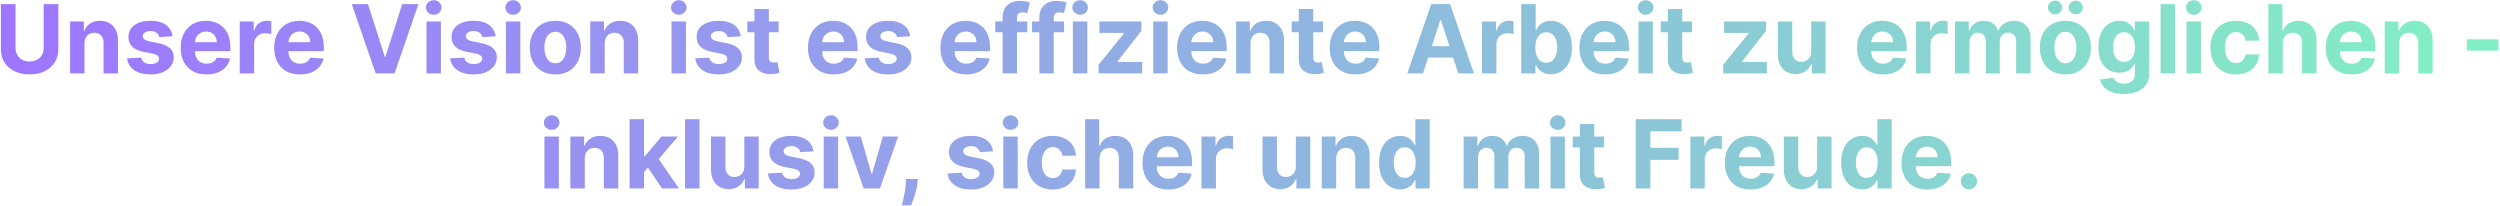 <svg width="1260" height="104" viewBox="0 0 1260 104" fill="none" xmlns="http://www.w3.org/2000/svg">
<path d="M22.011 2.091H29.391V24.761C29.391 27.307 28.783 29.534 27.567 31.443C26.363 33.352 24.675 34.841 22.505 35.909C20.334 36.966 17.806 37.494 14.92 37.494C12.022 37.494 9.488 36.966 7.317 35.909C5.147 34.841 3.46 33.352 2.255 31.443C1.05 29.534 0.448 27.307 0.448 24.761V2.091H7.829V24.131C7.829 25.46 8.119 26.642 8.698 27.676C9.289 28.71 10.119 29.523 11.187 30.114C12.255 30.704 13.499 31 14.92 31C16.352 31 17.596 30.704 18.653 30.114C19.721 29.523 20.545 28.71 21.124 27.676C21.715 26.642 22.011 25.46 22.011 24.131V2.091ZM42.589 21.864V37H35.327V10.818H42.248V15.438H42.555C43.134 13.915 44.106 12.71 45.469 11.824C46.833 10.926 48.486 10.477 50.43 10.477C52.248 10.477 53.833 10.875 55.185 11.671C56.538 12.466 57.589 13.602 58.339 15.079C59.089 16.546 59.464 18.296 59.464 20.329V37H52.202V21.625C52.214 20.023 51.805 18.773 50.975 17.875C50.146 16.966 49.004 16.511 47.549 16.511C46.572 16.511 45.708 16.722 44.958 17.142C44.219 17.562 43.64 18.176 43.219 18.983C42.81 19.778 42.6 20.739 42.589 21.864ZM86.971 18.284L80.323 18.693C80.21 18.125 79.965 17.614 79.59 17.159C79.215 16.693 78.721 16.324 78.107 16.051C77.505 15.767 76.783 15.625 75.942 15.625C74.817 15.625 73.869 15.864 73.096 16.341C72.323 16.807 71.937 17.432 71.937 18.216C71.937 18.841 72.187 19.369 72.687 19.801C73.187 20.233 74.045 20.579 75.261 20.841L79.999 21.796C82.545 22.318 84.442 23.159 85.692 24.318C86.942 25.477 87.567 27 87.567 28.886C87.567 30.602 87.062 32.108 86.05 33.403C85.05 34.699 83.675 35.71 81.925 36.438C80.187 37.153 78.181 37.511 75.908 37.511C72.442 37.511 69.681 36.79 67.624 35.347C65.579 33.892 64.38 31.915 64.028 29.415L71.17 29.04C71.386 30.097 71.908 30.903 72.738 31.46C73.567 32.006 74.63 32.278 75.925 32.278C77.198 32.278 78.221 32.034 78.994 31.546C79.778 31.046 80.175 30.403 80.187 29.619C80.175 28.96 79.897 28.421 79.352 28C78.806 27.568 77.965 27.239 76.829 27.011L72.295 26.108C69.738 25.597 67.835 24.71 66.585 23.449C65.346 22.188 64.727 20.579 64.727 18.625C64.727 16.943 65.181 15.494 66.09 14.278C67.011 13.062 68.3 12.125 69.96 11.466C71.63 10.807 73.585 10.477 75.823 10.477C79.13 10.477 81.732 11.176 83.63 12.574C85.539 13.972 86.653 15.875 86.971 18.284ZM104.072 37.511C101.379 37.511 99.06 36.966 97.117 35.875C95.185 34.773 93.697 33.216 92.651 31.204C91.606 29.182 91.083 26.79 91.083 24.028C91.083 21.335 91.606 18.972 92.651 16.938C93.697 14.903 95.168 13.318 97.066 12.182C98.975 11.046 101.214 10.477 103.782 10.477C105.509 10.477 107.117 10.756 108.606 11.312C110.106 11.858 111.413 12.682 112.526 13.784C113.651 14.886 114.526 16.273 115.151 17.943C115.776 19.602 116.089 21.546 116.089 23.773V25.767H93.981V21.267H109.254C109.254 20.222 109.026 19.296 108.572 18.489C108.117 17.682 107.487 17.051 106.68 16.597C105.884 16.131 104.958 15.898 103.901 15.898C102.799 15.898 101.822 16.153 100.969 16.665C100.129 17.165 99.469 17.841 98.992 18.693C98.515 19.534 98.271 20.472 98.259 21.506V25.784C98.259 27.079 98.498 28.199 98.975 29.142C99.464 30.085 100.151 30.812 101.038 31.324C101.924 31.835 102.975 32.091 104.191 32.091C104.998 32.091 105.737 31.977 106.407 31.75C107.077 31.523 107.651 31.182 108.129 30.727C108.606 30.273 108.969 29.716 109.219 29.057L115.935 29.5C115.594 31.114 114.896 32.523 113.839 33.727C112.793 34.92 111.441 35.852 109.782 36.523C108.134 37.182 106.231 37.511 104.072 37.511ZM120.827 37V10.818H127.867V15.386H128.14C128.617 13.761 129.418 12.534 130.543 11.704C131.668 10.864 132.964 10.443 134.43 10.443C134.793 10.443 135.185 10.466 135.606 10.511C136.026 10.557 136.396 10.619 136.714 10.699V17.142C136.373 17.04 135.901 16.949 135.299 16.869C134.697 16.79 134.146 16.75 133.646 16.75C132.577 16.75 131.623 16.983 130.782 17.449C129.952 17.903 129.293 18.54 128.805 19.358C128.327 20.176 128.089 21.119 128.089 22.188V37H120.827ZM151.181 37.511C148.488 37.511 146.17 36.966 144.227 35.875C142.295 34.773 140.806 33.216 139.761 31.204C138.715 29.182 138.192 26.79 138.192 24.028C138.192 21.335 138.715 18.972 139.761 16.938C140.806 14.903 142.278 13.318 144.175 12.182C146.085 11.046 148.323 10.477 150.891 10.477C152.619 10.477 154.227 10.756 155.715 11.312C157.215 11.858 158.522 12.682 159.636 13.784C160.761 14.886 161.636 16.273 162.261 17.943C162.886 19.602 163.198 21.546 163.198 23.773V25.767H141.09V21.267H156.363C156.363 20.222 156.136 19.296 155.681 18.489C155.227 17.682 154.596 17.051 153.789 16.597C152.994 16.131 152.067 15.898 151.011 15.898C149.908 15.898 148.931 16.153 148.079 16.665C147.238 17.165 146.579 17.841 146.102 18.693C145.624 19.534 145.38 20.472 145.369 21.506V25.784C145.369 27.079 145.607 28.199 146.085 29.142C146.573 30.085 147.261 30.812 148.147 31.324C149.033 31.835 150.085 32.091 151.3 32.091C152.107 32.091 152.846 31.977 153.516 31.75C154.187 31.523 154.761 31.182 155.238 30.727C155.715 30.273 156.079 29.716 156.329 29.057L163.045 29.5C162.704 31.114 162.005 32.523 160.948 33.727C159.903 34.92 158.55 35.852 156.891 36.523C155.244 37.182 153.34 37.511 151.181 37.511ZM185.489 2.091L193.927 28.614H194.251L202.705 2.091H210.887L198.853 37H189.342L177.29 2.091H185.489ZM214.952 37V10.818H222.214V37H214.952ZM218.6 7.443C217.521 7.443 216.594 7.085 215.822 6.369C215.06 5.642 214.68 4.773 214.68 3.761C214.68 2.761 215.06 1.903 215.822 1.188C216.594 0.46 217.521 0.097 218.6 0.097C219.68 0.097 220.6 0.46 221.362 1.188C222.134 1.903 222.521 2.761 222.521 3.761C222.521 4.773 222.134 5.642 221.362 6.369C220.6 7.085 219.68 7.443 218.6 7.443ZM249.815 18.284L243.167 18.693C243.053 18.125 242.809 17.614 242.434 17.159C242.059 16.693 241.565 16.324 240.951 16.051C240.349 15.767 239.627 15.625 238.786 15.625C237.661 15.625 236.712 15.864 235.94 16.341C235.167 16.807 234.781 17.432 234.781 18.216C234.781 18.841 235.031 19.369 235.531 19.801C236.031 20.233 236.888 20.579 238.104 20.841L242.843 21.796C245.388 22.318 247.286 23.159 248.536 24.318C249.786 25.477 250.411 27 250.411 28.886C250.411 30.602 249.906 32.108 248.894 33.403C247.894 34.699 246.519 35.71 244.769 36.438C243.031 37.153 241.025 37.511 238.752 37.511C235.286 37.511 232.525 36.79 230.468 35.347C228.423 33.892 227.224 31.915 226.871 29.415L234.013 29.04C234.229 30.097 234.752 30.903 235.582 31.46C236.411 32.006 237.474 32.278 238.769 32.278C240.042 32.278 241.065 32.034 241.837 31.546C242.621 31.046 243.019 30.403 243.031 29.619C243.019 28.96 242.741 28.421 242.195 28C241.65 27.568 240.809 27.239 239.673 27.011L235.138 26.108C232.582 25.597 230.678 24.71 229.428 23.449C228.19 22.188 227.57 20.579 227.57 18.625C227.57 16.943 228.025 15.494 228.934 14.278C229.854 13.062 231.144 12.125 232.803 11.466C234.474 10.807 236.428 10.477 238.667 10.477C241.974 10.477 244.576 11.176 246.474 12.574C248.383 13.972 249.496 15.875 249.815 18.284ZM254.984 37V10.818H262.245V37H254.984ZM258.631 7.443C257.552 7.443 256.626 7.085 255.853 6.369C255.092 5.642 254.711 4.773 254.711 3.761C254.711 2.761 255.092 1.903 255.853 1.188C256.626 0.46 257.552 0.097 258.631 0.097C259.711 0.097 260.631 0.46 261.393 1.188C262.165 1.903 262.552 2.761 262.552 3.761C262.552 4.773 262.165 5.642 261.393 6.369C260.631 7.085 259.711 7.443 258.631 7.443ZM279.891 37.511C277.244 37.511 274.954 36.949 273.022 35.824C271.102 34.688 269.619 33.108 268.573 31.085C267.528 29.051 267.005 26.693 267.005 24.011C267.005 21.307 267.528 18.943 268.573 16.921C269.619 14.886 271.102 13.307 273.022 12.182C274.954 11.046 277.244 10.477 279.891 10.477C282.539 10.477 284.823 11.046 286.744 12.182C288.675 13.307 290.164 14.886 291.21 16.921C292.255 18.943 292.778 21.307 292.778 24.011C292.778 26.693 292.255 29.051 291.21 31.085C290.164 33.108 288.675 34.688 286.744 35.824C284.823 36.949 282.539 37.511 279.891 37.511ZM279.925 31.886C281.13 31.886 282.136 31.546 282.942 30.864C283.749 30.171 284.357 29.227 284.766 28.034C285.187 26.841 285.397 25.483 285.397 23.96C285.397 22.438 285.187 21.079 284.766 19.886C284.357 18.693 283.749 17.75 282.942 17.057C282.136 16.364 281.13 16.017 279.925 16.017C278.71 16.017 277.687 16.364 276.857 17.057C276.039 17.75 275.42 18.693 274.999 19.886C274.59 21.079 274.386 22.438 274.386 23.96C274.386 25.483 274.59 26.841 274.999 28.034C275.42 29.227 276.039 30.171 276.857 30.864C277.687 31.546 278.71 31.886 279.925 31.886ZM304.761 21.864V37H297.499V10.818H304.42V15.438H304.727C305.306 13.915 306.278 12.71 307.641 11.824C309.005 10.926 310.658 10.477 312.602 10.477C314.42 10.477 316.005 10.875 317.357 11.671C318.71 12.466 319.761 13.602 320.511 15.079C321.261 16.546 321.636 18.296 321.636 20.329V37H314.374V21.625C314.386 20.023 313.977 18.773 313.147 17.875C312.317 16.966 311.175 16.511 309.721 16.511C308.744 16.511 307.88 16.722 307.13 17.142C306.391 17.562 305.812 18.176 305.391 18.983C304.982 19.778 304.772 20.739 304.761 21.864ZM338.468 37V10.818H345.729V37H338.468ZM342.116 7.443C341.036 7.443 340.11 7.085 339.337 6.369C338.576 5.642 338.195 4.773 338.195 3.761C338.195 2.761 338.576 1.903 339.337 1.188C340.11 0.46 341.036 0.097 342.116 0.097C343.195 0.097 344.116 0.46 344.877 1.188C345.65 1.903 346.036 2.761 346.036 3.761C346.036 4.773 345.65 5.642 344.877 6.369C344.116 7.085 343.195 7.443 342.116 7.443ZM373.33 18.284L366.683 18.693C366.569 18.125 366.325 17.614 365.95 17.159C365.575 16.693 365.08 16.324 364.467 16.051C363.864 15.767 363.143 15.625 362.302 15.625C361.177 15.625 360.228 15.864 359.455 16.341C358.683 16.807 358.296 17.432 358.296 18.216C358.296 18.841 358.546 19.369 359.046 19.801C359.546 20.233 360.404 20.579 361.62 20.841L366.359 21.796C368.904 22.318 370.802 23.159 372.052 24.318C373.302 25.477 373.927 27 373.927 28.886C373.927 30.602 373.421 32.108 372.41 33.403C371.41 34.699 370.035 35.71 368.285 36.438C366.546 37.153 364.54 37.511 362.268 37.511C358.802 37.511 356.04 36.79 353.984 35.347C351.938 33.892 350.739 31.915 350.387 29.415L357.529 29.04C357.745 30.097 358.268 30.903 359.097 31.46C359.927 32.006 360.989 32.278 362.285 32.278C363.558 32.278 364.58 32.034 365.353 31.546C366.137 31.046 366.535 30.403 366.546 29.619C366.535 28.96 366.256 28.421 365.711 28C365.165 27.568 364.325 27.239 363.188 27.011L358.654 26.108C356.097 25.597 354.194 24.71 352.944 23.449C351.705 22.188 351.086 20.579 351.086 18.625C351.086 16.943 351.54 15.494 352.45 14.278C353.37 13.062 354.66 12.125 356.319 11.466C357.989 10.807 359.944 10.477 362.183 10.477C365.489 10.477 368.092 11.176 369.989 12.574C371.898 13.972 373.012 15.875 373.33 18.284ZM392.425 10.818V16.273H376.658V10.818H392.425ZM380.238 4.545H387.499V28.954C387.499 29.625 387.602 30.148 387.806 30.523C388.011 30.886 388.295 31.142 388.658 31.29C389.033 31.438 389.465 31.511 389.954 31.511C390.295 31.511 390.636 31.483 390.977 31.426C391.317 31.358 391.579 31.307 391.761 31.273L392.903 36.676C392.539 36.79 392.028 36.92 391.369 37.068C390.71 37.227 389.908 37.324 388.965 37.358C387.215 37.426 385.681 37.193 384.363 36.659C383.056 36.125 382.039 35.295 381.312 34.17C380.585 33.045 380.227 31.625 380.238 29.909V4.545ZM420.197 37.511C417.504 37.511 415.185 36.966 413.242 35.875C411.31 34.773 409.822 33.216 408.776 31.204C407.731 29.182 407.208 26.79 407.208 24.028C407.208 21.335 407.731 18.972 408.776 16.938C409.822 14.903 411.293 13.318 413.191 12.182C415.1 11.046 417.339 10.477 419.907 10.477C421.634 10.477 423.242 10.756 424.731 11.312C426.231 11.858 427.538 12.682 428.651 13.784C429.776 14.886 430.651 16.273 431.276 17.943C431.901 19.602 432.214 21.546 432.214 23.773V25.767H410.106V21.267H425.379C425.379 20.222 425.151 19.296 424.697 18.489C424.242 17.682 423.612 17.051 422.805 16.597C422.009 16.131 421.083 15.898 420.026 15.898C418.924 15.898 417.947 16.153 417.094 16.665C416.254 17.165 415.594 17.841 415.117 18.693C414.64 19.534 414.396 20.472 414.384 21.506V25.784C414.384 27.079 414.623 28.199 415.1 29.142C415.589 30.085 416.276 30.812 417.163 31.324C418.049 31.835 419.1 32.091 420.316 32.091C421.123 32.091 421.862 31.977 422.532 31.75C423.202 31.523 423.776 31.182 424.254 30.727C424.731 30.273 425.094 29.716 425.344 29.057L432.06 29.5C431.719 31.114 431.021 32.523 429.964 33.727C428.918 34.92 427.566 35.852 425.907 36.523C424.259 37.182 422.356 37.511 420.197 37.511ZM458.737 18.284L452.089 18.693C451.975 18.125 451.731 17.614 451.356 17.159C450.981 16.693 450.487 16.324 449.873 16.051C449.271 15.767 448.549 15.625 447.708 15.625C446.583 15.625 445.634 15.864 444.862 16.341C444.089 16.807 443.702 17.432 443.702 18.216C443.702 18.841 443.952 19.369 444.452 19.801C444.952 20.233 445.81 20.579 447.026 20.841L451.765 21.796C454.31 22.318 456.208 23.159 457.458 24.318C458.708 25.477 459.333 27 459.333 28.886C459.333 30.602 458.827 32.108 457.816 33.403C456.816 34.699 455.441 35.71 453.691 36.438C451.952 37.153 449.947 37.511 447.674 37.511C444.208 37.511 441.447 36.79 439.39 35.347C437.344 33.892 436.146 31.915 435.793 29.415L442.935 29.04C443.151 30.097 443.674 30.903 444.504 31.46C445.333 32.006 446.396 32.278 447.691 32.278C448.964 32.278 449.987 32.034 450.759 31.546C451.543 31.046 451.941 30.403 451.952 29.619C451.941 28.96 451.663 28.421 451.117 28C450.572 27.568 449.731 27.239 448.594 27.011L444.06 26.108C441.504 25.597 439.6 24.71 438.35 23.449C437.112 22.188 436.492 20.579 436.492 18.625C436.492 16.943 436.947 15.494 437.856 14.278C438.776 13.062 440.066 12.125 441.725 11.466C443.396 10.807 445.35 10.477 447.589 10.477C450.896 10.477 453.498 11.176 455.396 12.574C457.305 13.972 458.418 15.875 458.737 18.284ZM486.947 37.511C484.254 37.511 481.935 36.966 479.992 35.875C478.06 34.773 476.572 33.216 475.526 31.204C474.481 29.182 473.958 26.79 473.958 24.028C473.958 21.335 474.481 18.972 475.526 16.938C476.572 14.903 478.043 13.318 479.941 12.182C481.85 11.046 484.089 10.477 486.657 10.477C488.384 10.477 489.992 10.756 491.481 11.312C492.981 11.858 494.288 12.682 495.401 13.784C496.526 14.886 497.401 16.273 498.026 17.943C498.651 19.602 498.964 21.546 498.964 23.773V25.767H476.856V21.267H492.129C492.129 20.222 491.901 19.296 491.447 18.489C490.992 17.682 490.362 17.051 489.555 16.597C488.759 16.131 487.833 15.898 486.776 15.898C485.674 15.898 484.697 16.153 483.844 16.665C483.004 17.165 482.344 17.841 481.867 18.693C481.39 19.534 481.146 20.472 481.134 21.506V25.784C481.134 27.079 481.373 28.199 481.85 29.142C482.339 30.085 483.026 30.812 483.913 31.324C484.799 31.835 485.85 32.091 487.066 32.091C487.873 32.091 488.612 31.977 489.282 31.75C489.952 31.523 490.526 31.182 491.004 30.727C491.481 30.273 491.844 29.716 492.094 29.057L498.81 29.5C498.469 31.114 497.771 32.523 496.714 33.727C495.668 34.92 494.316 35.852 492.657 36.523C491.009 37.182 489.106 37.511 486.947 37.511ZM517.782 10.818V16.273H501.623V10.818H517.782ZM505.322 37V8.926C505.322 7.028 505.691 5.455 506.43 4.205C507.18 2.955 508.202 2.017 509.498 1.392C510.793 0.767 512.265 0.455 513.913 0.455C515.026 0.455 516.043 0.54 516.964 0.71C517.896 0.881 518.589 1.034 519.043 1.17L517.748 6.625C517.464 6.534 517.112 6.449 516.691 6.369C516.282 6.29 515.862 6.25 515.43 6.25C514.362 6.25 513.617 6.5 513.197 7C512.776 7.489 512.566 8.176 512.566 9.062V37H505.322ZM536.298 10.818V16.273H520.138V10.818H536.298ZM523.837 37V8.926C523.837 7.028 524.207 5.455 524.945 4.205C525.695 2.955 526.718 2.017 528.013 1.392C529.309 0.767 530.781 0.455 532.428 0.455C533.542 0.455 534.559 0.54 535.479 0.71C536.411 0.881 537.104 1.034 537.559 1.17L536.263 6.625C535.979 6.534 535.627 6.449 535.207 6.369C534.798 6.29 534.377 6.25 533.945 6.25C532.877 6.25 532.133 6.5 531.712 7C531.292 7.489 531.082 8.176 531.082 9.062V37H523.837ZM540.734 37V10.818H547.995V37H540.734ZM544.381 7.443C543.302 7.443 542.376 7.085 541.603 6.369C540.842 5.642 540.461 4.773 540.461 3.761C540.461 2.761 540.842 1.903 541.603 1.188C542.376 0.46 543.302 0.097 544.381 0.097C545.461 0.097 546.381 0.46 547.143 1.188C547.915 1.903 548.302 2.761 548.302 3.761C548.302 4.773 547.915 5.642 547.143 6.369C546.381 7.085 545.461 7.443 544.381 7.443ZM553.675 37V32.67L566.494 16.801V16.614H554.119V10.818H575.238V15.54L563.204 31.017V31.204H575.681V37H553.675ZM581.234 37V10.818H588.495V37H581.234ZM584.881 7.443C583.802 7.443 582.876 7.085 582.103 6.369C581.342 5.642 580.961 4.773 580.961 3.761C580.961 2.761 581.342 1.903 582.103 1.188C582.876 0.46 583.802 0.097 584.881 0.097C585.961 0.097 586.881 0.46 587.643 1.188C588.415 1.903 588.802 2.761 588.802 3.761C588.802 4.773 588.415 5.642 587.643 6.369C586.881 7.085 585.961 7.443 584.881 7.443ZM606.244 37.511C603.55 37.511 601.232 36.966 599.289 35.875C597.357 34.773 595.869 33.216 594.823 31.204C593.778 29.182 593.255 26.79 593.255 24.028C593.255 21.335 593.778 18.972 594.823 16.938C595.869 14.903 597.34 13.318 599.238 12.182C601.147 11.046 603.386 10.477 605.954 10.477C607.681 10.477 609.289 10.756 610.778 11.312C612.278 11.858 613.585 12.682 614.698 13.784C615.823 14.886 616.698 16.273 617.323 17.943C617.948 19.602 618.261 21.546 618.261 23.773V25.767H596.153V21.267H611.425C611.425 20.222 611.198 19.296 610.744 18.489C610.289 17.682 609.658 17.051 608.852 16.597C608.056 16.131 607.13 15.898 606.073 15.898C604.971 15.898 603.994 16.153 603.141 16.665C602.3 17.165 601.641 17.841 601.164 18.693C600.687 19.534 600.442 20.472 600.431 21.506V25.784C600.431 27.079 600.67 28.199 601.147 29.142C601.636 30.085 602.323 30.812 603.21 31.324C604.096 31.835 605.147 32.091 606.363 32.091C607.17 32.091 607.908 31.977 608.579 31.75C609.249 31.523 609.823 31.182 610.3 30.727C610.778 30.273 611.141 29.716 611.391 29.057L618.107 29.5C617.766 31.114 617.067 32.523 616.011 33.727C614.965 34.92 613.613 35.852 611.954 36.523C610.306 37.182 608.403 37.511 606.244 37.511ZM630.261 21.864V37H622.999V10.818H629.92V15.438H630.227C630.806 13.915 631.778 12.71 633.141 11.824C634.505 10.926 636.158 10.477 638.102 10.477C639.92 10.477 641.505 10.875 642.857 11.671C644.21 12.466 645.261 13.602 646.011 15.079C646.761 16.546 647.136 18.296 647.136 20.329V37H639.874V21.625C639.886 20.023 639.477 18.773 638.647 17.875C637.817 16.966 636.675 16.511 635.221 16.511C634.244 16.511 633.38 16.722 632.63 17.142C631.891 17.562 631.312 18.176 630.891 18.983C630.482 19.778 630.272 20.739 630.261 21.864ZM666.785 10.818V16.273H651.018V10.818H666.785ZM654.597 4.545H661.859V28.954C661.859 29.625 661.961 30.148 662.165 30.523C662.37 30.886 662.654 31.142 663.018 31.29C663.393 31.438 663.825 31.511 664.313 31.511C664.654 31.511 664.995 31.483 665.336 31.426C665.677 31.358 665.938 31.307 666.12 31.273L667.262 36.676C666.898 36.79 666.387 36.92 665.728 37.068C665.069 37.227 664.268 37.324 663.325 37.358C661.575 37.426 660.04 37.193 658.722 36.659C657.415 36.125 656.398 35.295 655.671 34.17C654.944 33.045 654.586 31.625 654.597 29.909V4.545ZM683.165 37.511C680.472 37.511 678.154 36.966 676.211 35.875C674.279 34.773 672.79 33.216 671.745 31.204C670.7 29.182 670.177 26.79 670.177 24.028C670.177 21.335 670.7 18.972 671.745 16.938C672.79 14.903 674.262 13.318 676.16 12.182C678.069 11.046 680.308 10.477 682.876 10.477C684.603 10.477 686.211 10.756 687.7 11.312C689.2 11.858 690.506 12.682 691.62 13.784C692.745 14.886 693.62 16.273 694.245 17.943C694.87 19.602 695.183 21.546 695.183 23.773V25.767H673.075V21.267H688.347C688.347 20.222 688.12 19.296 687.665 18.489C687.211 17.682 686.58 17.051 685.773 16.597C684.978 16.131 684.052 15.898 682.995 15.898C681.893 15.898 680.915 16.153 680.063 16.665C679.222 17.165 678.563 17.841 678.086 18.693C677.609 19.534 677.364 20.472 677.353 21.506V25.784C677.353 27.079 677.592 28.199 678.069 29.142C678.558 30.085 679.245 30.812 680.131 31.324C681.018 31.835 682.069 32.091 683.285 32.091C684.092 32.091 684.83 31.977 685.501 31.75C686.171 31.523 686.745 31.182 687.222 30.727C687.7 30.273 688.063 29.716 688.313 29.057L695.029 29.5C694.688 31.114 693.989 32.523 692.933 33.727C691.887 34.92 690.535 35.852 688.876 36.523C687.228 37.182 685.325 37.511 683.165 37.511ZM717.184 37H709.275L721.326 2.091H730.837L742.871 37H734.962L726.218 10.068H725.945L717.184 37ZM716.69 23.278H735.371V29.04H716.69V23.278ZM746.937 37V10.818H753.977V15.386H754.249C754.727 13.761 755.528 12.534 756.653 11.704C757.778 10.864 759.073 10.443 760.539 10.443C760.903 10.443 761.295 10.466 761.715 10.511C762.136 10.557 762.505 10.619 762.823 10.699V17.142C762.482 17.04 762.011 16.949 761.408 16.869C760.806 16.79 760.255 16.75 759.755 16.75C758.687 16.75 757.732 16.983 756.891 17.449C756.062 17.903 755.403 18.54 754.914 19.358C754.437 20.176 754.198 21.119 754.198 22.188V37H746.937ZM766.714 37V2.091H773.975V15.216H774.197C774.515 14.511 774.975 13.796 775.577 13.068C776.191 12.329 776.987 11.716 777.964 11.227C778.952 10.727 780.18 10.477 781.646 10.477C783.555 10.477 785.316 10.977 786.93 11.977C788.543 12.966 789.833 14.46 790.799 16.46C791.765 18.449 792.248 20.943 792.248 23.943C792.248 26.864 791.776 29.329 790.833 31.341C789.901 33.341 788.629 34.858 787.015 35.892C785.413 36.915 783.617 37.426 781.629 37.426C780.219 37.426 779.021 37.193 778.032 36.727C777.055 36.261 776.254 35.676 775.629 34.972C775.004 34.256 774.526 33.534 774.197 32.807H773.873V37H766.714ZM773.822 23.909C773.822 25.466 774.038 26.824 774.469 27.983C774.901 29.142 775.526 30.046 776.344 30.693C777.163 31.329 778.157 31.648 779.327 31.648C780.509 31.648 781.509 31.324 782.327 30.676C783.146 30.017 783.765 29.108 784.185 27.949C784.617 26.778 784.833 25.432 784.833 23.909C784.833 22.398 784.623 21.068 784.202 19.921C783.782 18.773 783.163 17.875 782.344 17.227C781.526 16.579 780.521 16.256 779.327 16.256C778.146 16.256 777.146 16.568 776.327 17.193C775.521 17.818 774.901 18.704 774.469 19.852C774.038 21 773.822 22.352 773.822 23.909ZM809.025 37.511C806.332 37.511 804.013 36.966 802.07 35.875C800.138 34.773 798.65 33.216 797.604 31.204C796.559 29.182 796.036 26.79 796.036 24.028C796.036 21.335 796.559 18.972 797.604 16.938C798.65 14.903 800.121 13.318 802.019 12.182C803.928 11.046 806.167 10.477 808.735 10.477C810.462 10.477 812.07 10.756 813.559 11.312C815.059 11.858 816.366 12.682 817.479 13.784C818.604 14.886 819.479 16.273 820.104 17.943C820.729 19.602 821.042 21.546 821.042 23.773V25.767H798.934V21.267H814.207C814.207 20.222 813.979 19.296 813.525 18.489C813.07 17.682 812.44 17.051 811.633 16.597C810.837 16.131 809.911 15.898 808.854 15.898C807.752 15.898 806.775 16.153 805.923 16.665C805.082 17.165 804.423 17.841 803.945 18.693C803.468 19.534 803.224 20.472 803.212 21.506V25.784C803.212 27.079 803.451 28.199 803.928 29.142C804.417 30.085 805.104 30.812 805.991 31.324C806.877 31.835 807.928 32.091 809.144 32.091C809.951 32.091 810.69 31.977 811.36 31.75C812.031 31.523 812.604 31.182 813.082 30.727C813.559 30.273 813.923 29.716 814.173 29.057L820.888 29.5C820.548 31.114 819.849 32.523 818.792 33.727C817.746 34.92 816.394 35.852 814.735 36.523C813.087 37.182 811.184 37.511 809.025 37.511ZM825.781 37V10.818H833.042V37H825.781ZM829.428 7.443C828.349 7.443 827.423 7.085 826.65 6.369C825.888 5.642 825.508 4.773 825.508 3.761C825.508 2.761 825.888 1.903 826.65 1.188C827.423 0.46 828.349 0.097 829.428 0.097C830.508 0.097 831.428 0.46 832.19 1.188C832.962 1.903 833.349 2.761 833.349 3.761C833.349 4.773 832.962 5.642 832.19 6.369C831.428 7.085 830.508 7.443 829.428 7.443ZM852.785 10.818V16.273H837.018V10.818H852.785ZM840.597 4.545H847.859V28.954C847.859 29.625 847.961 30.148 848.165 30.523C848.37 30.886 848.654 31.142 849.018 31.29C849.393 31.438 849.825 31.511 850.313 31.511C850.654 31.511 850.995 31.483 851.336 31.426C851.677 31.358 851.938 31.307 852.12 31.273L853.262 36.676C852.898 36.79 852.387 36.92 851.728 37.068C851.069 37.227 850.268 37.324 849.325 37.358C847.575 37.426 846.04 37.193 844.722 36.659C843.415 36.125 842.398 35.295 841.671 34.17C840.944 33.045 840.586 31.625 840.597 29.909V4.545ZM868.488 37V32.67L881.306 16.801V16.614H868.931V10.818H890.05V15.54L878.016 31.017V31.204H890.494V37H868.488ZM912.836 25.852V10.818H920.097V37H913.126V32.244H912.853C912.262 33.778 911.279 35.011 909.904 35.943C908.54 36.875 906.876 37.341 904.91 37.341C903.16 37.341 901.62 36.943 900.29 36.148C898.961 35.352 897.921 34.222 897.171 32.756C896.433 31.29 896.058 29.534 896.046 27.489V10.818H903.308V26.193C903.319 27.739 903.734 28.96 904.552 29.858C905.37 30.756 906.467 31.204 907.842 31.204C908.717 31.204 909.535 31.006 910.296 30.608C911.058 30.199 911.671 29.597 912.137 28.801C912.614 28.006 912.847 27.023 912.836 25.852ZM948.947 37.511C946.254 37.511 943.935 36.966 941.992 35.875C940.06 34.773 938.572 33.216 937.526 31.204C936.481 29.182 935.958 26.79 935.958 24.028C935.958 21.335 936.481 18.972 937.526 16.938C938.572 14.903 940.043 13.318 941.941 12.182C943.85 11.046 946.089 10.477 948.657 10.477C950.384 10.477 951.992 10.756 953.481 11.312C954.981 11.858 956.288 12.682 957.401 13.784C958.526 14.886 959.401 16.273 960.026 17.943C960.651 19.602 960.964 21.546 960.964 23.773V25.767H938.856V21.267H954.129C954.129 20.222 953.901 19.296 953.447 18.489C952.992 17.682 952.362 17.051 951.555 16.597C950.759 16.131 949.833 15.898 948.776 15.898C947.674 15.898 946.697 16.153 945.844 16.665C945.004 17.165 944.344 17.841 943.867 18.693C943.39 19.534 943.146 20.472 943.134 21.506V25.784C943.134 27.079 943.373 28.199 943.85 29.142C944.339 30.085 945.026 30.812 945.913 31.324C946.799 31.835 947.85 32.091 949.066 32.091C949.873 32.091 950.612 31.977 951.282 31.75C951.952 31.523 952.526 31.182 953.004 30.727C953.481 30.273 953.844 29.716 954.094 29.057L960.81 29.5C960.469 31.114 959.771 32.523 958.714 33.727C957.668 34.92 956.316 35.852 954.657 36.523C953.009 37.182 951.106 37.511 948.947 37.511ZM965.702 37V10.818H972.742V15.386H973.015C973.492 13.761 974.293 12.534 975.418 11.704C976.543 10.864 977.839 10.443 979.305 10.443C979.668 10.443 980.06 10.466 980.481 10.511C980.901 10.557 981.271 10.619 981.589 10.699V17.142C981.248 17.04 980.776 16.949 980.174 16.869C979.572 16.79 979.021 16.75 978.521 16.75C977.452 16.75 976.498 16.983 975.657 17.449C974.827 17.903 974.168 18.54 973.68 19.358C973.202 20.176 972.964 21.119 972.964 22.188V37H965.702ZM985.343 37V10.818H992.263V15.438H992.57C993.116 13.903 994.025 12.693 995.298 11.807C996.57 10.921 998.093 10.477 999.866 10.477C1001.66 10.477 1003.19 10.926 1004.45 11.824C1005.71 12.71 1006.55 13.915 1006.97 15.438H1007.25C1007.78 13.938 1008.75 12.739 1010.14 11.841C1011.55 10.932 1013.22 10.477 1015.14 10.477C1017.58 10.477 1019.56 11.256 1021.09 12.812C1022.62 14.358 1023.39 16.551 1023.39 19.392V37H1016.14V20.824C1016.14 19.369 1015.76 18.278 1014.99 17.551C1014.21 16.824 1013.25 16.46 1012.09 16.46C1010.77 16.46 1009.74 16.881 1009 17.722C1008.26 18.551 1007.89 19.648 1007.89 21.011V37H1000.85V20.671C1000.85 19.386 1000.49 18.364 999.746 17.602C999.019 16.841 998.059 16.46 996.866 16.46C996.059 16.46 995.332 16.665 994.684 17.074C994.048 17.472 993.542 18.034 993.167 18.761C992.792 19.477 992.604 20.318 992.604 21.284V37H985.343ZM1040.95 37.511C1038.31 37.511 1036.02 36.949 1034.08 35.824C1032.16 34.688 1030.68 33.108 1029.64 31.085C1028.59 29.051 1028.07 26.693 1028.07 24.011C1028.07 21.307 1028.59 18.943 1029.64 16.921C1030.68 14.886 1032.16 13.307 1034.08 12.182C1036.02 11.046 1038.31 10.477 1040.95 10.477C1043.6 10.477 1045.89 11.046 1047.81 12.182C1049.74 13.307 1051.23 14.886 1052.27 16.921C1053.32 18.943 1053.84 21.307 1053.84 24.011C1053.84 26.693 1053.32 29.051 1052.27 31.085C1051.23 33.108 1049.74 34.688 1047.81 35.824C1045.89 36.949 1043.6 37.511 1040.95 37.511ZM1040.99 31.886C1042.19 31.886 1043.2 31.546 1044 30.864C1044.81 30.171 1045.42 29.227 1045.83 28.034C1046.25 26.841 1046.46 25.483 1046.46 23.96C1046.46 22.438 1046.25 21.079 1045.83 19.886C1045.42 18.693 1044.81 17.75 1044 17.057C1043.2 16.364 1042.19 16.017 1040.99 16.017C1039.77 16.017 1038.75 16.364 1037.92 17.057C1037.1 17.75 1036.48 18.693 1036.06 19.886C1035.65 21.079 1035.45 22.438 1035.45 23.96C1035.45 25.483 1035.65 26.841 1036.06 28.034C1036.48 29.227 1037.1 30.171 1037.92 30.864C1038.75 31.546 1039.77 31.886 1040.99 31.886ZM1035.75 7.239C1034.78 7.239 1033.94 6.898 1033.23 6.216C1032.53 5.523 1032.18 4.705 1032.18 3.761C1032.18 2.795 1032.53 1.977 1033.23 1.307C1033.94 0.636 1034.78 0.301 1035.75 0.301C1036.74 0.301 1037.58 0.636 1038.26 1.307C1038.95 1.977 1039.3 2.795 1039.3 3.761C1039.3 4.705 1038.95 5.523 1038.26 6.216C1037.58 6.898 1036.74 7.239 1035.75 7.239ZM1046.19 7.239C1045.21 7.239 1044.37 6.898 1043.66 6.216C1042.96 5.523 1042.61 4.705 1042.61 3.761C1042.61 2.795 1042.96 1.977 1043.66 1.307C1044.37 0.636 1045.21 0.301 1046.19 0.301C1047.18 0.301 1048.01 0.636 1048.69 1.307C1049.39 1.977 1049.73 2.795 1049.73 3.761C1049.73 4.705 1049.39 5.523 1048.69 6.216C1048.01 6.898 1047.18 7.239 1046.19 7.239ZM1070.36 47.364C1068 47.364 1065.99 47.04 1064.31 46.392C1062.64 45.756 1061.31 44.886 1060.32 43.784C1059.33 42.682 1058.69 41.443 1058.39 40.068L1065.11 39.165C1065.31 39.688 1065.64 40.176 1066.08 40.631C1066.52 41.085 1067.11 41.449 1067.83 41.722C1068.57 42.006 1069.47 42.148 1070.53 42.148C1072.11 42.148 1073.41 41.761 1074.43 40.989C1075.47 40.227 1075.98 38.949 1075.98 37.153V32.364H1075.68C1075.36 33.091 1074.88 33.778 1074.24 34.426C1073.61 35.074 1072.79 35.602 1071.79 36.011C1070.79 36.42 1069.6 36.625 1068.21 36.625C1066.24 36.625 1064.45 36.17 1062.84 35.261C1061.24 34.341 1059.96 32.938 1059 31.051C1058.06 29.153 1057.59 26.756 1057.59 23.858C1057.59 20.892 1058.07 18.415 1059.04 16.426C1060 14.438 1061.29 12.949 1062.89 11.96C1064.5 10.972 1066.27 10.477 1068.19 10.477C1069.66 10.477 1070.89 10.727 1071.87 11.227C1072.86 11.716 1073.66 12.329 1074.26 13.068C1074.87 13.796 1075.35 14.511 1075.68 15.216H1075.95V10.818H1083.16V37.256C1083.16 39.483 1082.61 41.347 1081.52 42.847C1080.43 44.347 1078.92 45.472 1076.99 46.222C1075.07 46.983 1072.86 47.364 1070.36 47.364ZM1070.51 31.171C1071.68 31.171 1072.67 30.881 1073.48 30.301C1074.29 29.71 1074.92 28.869 1075.35 27.778C1075.79 26.676 1076.02 25.358 1076.02 23.824C1076.02 22.29 1075.8 20.96 1075.37 19.835C1074.94 18.699 1074.31 17.818 1073.49 17.193C1072.68 16.568 1071.68 16.256 1070.51 16.256C1069.32 16.256 1068.31 16.579 1067.49 17.227C1066.68 17.864 1066.06 18.75 1065.64 19.886C1065.22 21.023 1065 22.335 1065 23.824C1065 25.335 1065.22 26.642 1065.64 27.744C1066.07 28.835 1066.69 29.682 1067.49 30.284C1068.31 30.875 1069.32 31.171 1070.51 31.171ZM1096.2 2.091V37H1088.94V2.091H1096.2ZM1102.01 37V10.818H1109.28V37H1102.01ZM1105.66 7.443C1104.58 7.443 1103.66 7.085 1102.88 6.369C1102.12 5.642 1101.74 4.773 1101.74 3.761C1101.74 2.761 1102.12 1.903 1102.88 1.188C1103.66 0.46 1104.58 0.097 1105.66 0.097C1106.74 0.097 1107.66 0.46 1108.42 1.188C1109.2 1.903 1109.58 2.761 1109.58 3.761C1109.58 4.773 1109.2 5.642 1108.42 6.369C1107.66 7.085 1106.74 7.443 1105.66 7.443ZM1126.92 37.511C1124.24 37.511 1121.93 36.943 1120 35.807C1118.08 34.659 1116.6 33.068 1115.57 31.034C1114.55 29 1114.04 26.659 1114.04 24.011C1114.04 21.329 1114.55 18.977 1115.59 16.954C1116.63 14.921 1118.12 13.335 1120.04 12.199C1121.96 11.051 1124.24 10.477 1126.89 10.477C1129.17 10.477 1131.17 10.892 1132.89 11.722C1134.6 12.551 1135.96 13.716 1136.96 15.216C1137.96 16.716 1138.51 18.477 1138.62 20.5H1131.76C1131.57 19.193 1131.06 18.142 1130.23 17.347C1129.41 16.54 1128.34 16.136 1127.01 16.136C1125.88 16.136 1124.9 16.443 1124.06 17.057C1123.23 17.659 1122.58 18.54 1122.12 19.699C1121.65 20.858 1121.42 22.261 1121.42 23.909C1121.42 25.579 1121.64 27 1122.1 28.171C1122.56 29.341 1123.22 30.233 1124.06 30.847C1124.9 31.46 1125.88 31.767 1127.01 31.767C1127.84 31.767 1128.58 31.597 1129.24 31.256C1129.91 30.915 1130.46 30.421 1130.89 29.773C1131.34 29.114 1131.63 28.324 1131.76 27.403H1138.62C1138.5 29.403 1137.96 31.165 1136.98 32.688C1136.01 34.199 1134.68 35.381 1132.97 36.233C1131.27 37.085 1129.25 37.511 1126.92 37.511ZM1150.53 21.864V37H1143.26V2.091H1150.32V15.438H1150.63C1151.22 13.892 1152.17 12.682 1153.49 11.807C1154.81 10.921 1156.46 10.477 1158.45 10.477C1160.27 10.477 1161.86 10.875 1163.21 11.671C1164.57 12.454 1165.63 13.585 1166.38 15.062C1167.14 16.528 1167.51 18.284 1167.5 20.329V37H1160.24V21.625C1160.25 20.011 1159.84 18.756 1159.01 17.858C1158.2 16.96 1157.05 16.511 1155.57 16.511C1154.58 16.511 1153.71 16.722 1152.95 17.142C1152.2 17.562 1151.61 18.176 1151.17 18.983C1150.75 19.778 1150.54 20.739 1150.53 21.864ZM1185.15 37.511C1182.46 37.511 1180.14 36.966 1178.2 35.875C1176.26 34.773 1174.77 33.216 1173.73 31.204C1172.68 29.182 1172.16 26.79 1172.16 24.028C1172.16 21.335 1172.68 18.972 1173.73 16.938C1174.77 14.903 1176.25 13.318 1178.14 12.182C1180.05 11.046 1182.29 10.477 1184.86 10.477C1186.59 10.477 1188.2 10.756 1189.68 11.312C1191.18 11.858 1192.49 12.682 1193.6 13.784C1194.73 14.886 1195.6 16.273 1196.23 17.943C1196.85 19.602 1197.17 21.546 1197.17 23.773V25.767H1175.06V21.267H1190.33C1190.33 20.222 1190.1 19.296 1189.65 18.489C1189.2 17.682 1188.56 17.051 1187.76 16.597C1186.96 16.131 1186.04 15.898 1184.98 15.898C1183.88 15.898 1182.9 16.153 1182.05 16.665C1181.21 17.165 1180.55 17.841 1180.07 18.693C1179.59 19.534 1179.35 20.472 1179.34 21.506V25.784C1179.34 27.079 1179.58 28.199 1180.05 29.142C1180.54 30.085 1181.23 30.812 1182.12 31.324C1183 31.835 1184.05 32.091 1185.27 32.091C1186.08 32.091 1186.81 31.977 1187.49 31.75C1188.16 31.523 1188.73 31.182 1189.21 30.727C1189.68 30.273 1190.05 29.716 1190.3 29.057L1197.01 29.5C1196.67 31.114 1195.97 32.523 1194.92 33.727C1193.87 34.92 1192.52 35.852 1190.86 36.523C1189.21 37.182 1187.31 37.511 1185.15 37.511ZM1209.17 21.864V37H1201.91V10.818H1208.83V15.438H1209.13C1209.71 13.915 1210.68 12.71 1212.05 11.824C1213.41 10.926 1215.06 10.477 1217.01 10.477C1218.83 10.477 1220.41 10.875 1221.76 11.671C1223.12 12.466 1224.17 13.602 1224.92 15.079C1225.67 16.546 1226.04 18.296 1226.04 20.329V37H1218.78V21.625C1218.79 20.023 1218.38 18.773 1217.55 17.875C1216.72 16.966 1215.58 16.511 1214.13 16.511C1213.15 16.511 1212.29 16.722 1211.54 17.142C1210.8 17.562 1210.22 18.176 1209.8 18.983C1209.39 19.778 1209.18 20.739 1209.17 21.864ZM1259.19 19.784V25.546H1243.27V19.784H1259.19ZM274.39 95V68.818H281.651V95H274.39ZM278.038 65.443C276.958 65.443 276.032 65.085 275.259 64.369C274.498 63.642 274.117 62.773 274.117 61.761C274.117 60.761 274.498 59.903 275.259 59.188C276.032 58.46 276.958 58.097 278.038 58.097C279.117 58.097 280.038 58.46 280.799 59.188C281.572 59.903 281.958 60.761 281.958 61.761C281.958 62.773 281.572 63.642 280.799 64.369C280.038 65.085 279.117 65.443 278.038 65.443ZM294.729 79.864V95H287.468V68.818H294.388V73.438H294.695C295.275 71.915 296.246 70.71 297.61 69.824C298.974 68.926 300.627 68.477 302.57 68.477C304.388 68.477 305.974 68.875 307.326 69.671C308.678 70.466 309.729 71.602 310.479 73.079C311.229 74.546 311.604 76.296 311.604 78.329V95H304.343V79.625C304.354 78.023 303.945 76.773 303.116 75.875C302.286 74.966 301.144 74.511 299.69 74.511C298.712 74.511 297.849 74.722 297.099 75.142C296.36 75.562 295.781 76.176 295.36 76.983C294.951 77.778 294.741 78.739 294.729 79.864ZM323.907 87.466L323.924 78.756H324.981L333.367 68.818H341.702L330.435 81.977H328.714L323.907 87.466ZM317.327 95V60.091H324.589V95H317.327ZM333.691 95L325.987 83.597L330.827 78.466L342.197 95H333.691ZM352.526 60.091V95H345.265V60.091H352.526ZM375.133 83.852V68.818H382.394V95H375.423V90.244H375.15C374.559 91.778 373.576 93.011 372.201 93.943C370.837 94.875 369.173 95.341 367.207 95.341C365.457 95.341 363.917 94.943 362.587 94.148C361.258 93.352 360.218 92.222 359.468 90.756C358.729 89.29 358.354 87.534 358.343 85.489V68.818H365.604V84.193C365.616 85.739 366.031 86.96 366.849 87.858C367.667 88.756 368.763 89.204 370.138 89.204C371.013 89.204 371.832 89.006 372.593 88.608C373.354 88.199 373.968 87.597 374.434 86.801C374.911 86.006 375.144 85.023 375.133 83.852ZM409.987 76.284L403.339 76.693C403.225 76.125 402.981 75.614 402.606 75.159C402.231 74.693 401.737 74.324 401.123 74.051C400.521 73.767 399.799 73.625 398.958 73.625C397.833 73.625 396.884 73.864 396.112 74.341C395.339 74.807 394.952 75.432 394.952 76.216C394.952 76.841 395.202 77.369 395.702 77.801C396.202 78.233 397.06 78.579 398.276 78.841L403.015 79.796C405.56 80.318 407.458 81.159 408.708 82.318C409.958 83.477 410.583 85 410.583 86.886C410.583 88.602 410.077 90.108 409.066 91.403C408.066 92.699 406.691 93.71 404.941 94.438C403.202 95.153 401.197 95.511 398.924 95.511C395.458 95.511 392.697 94.79 390.64 93.347C388.594 91.892 387.396 89.915 387.043 87.415L394.185 87.04C394.401 88.097 394.924 88.903 395.754 89.46C396.583 90.006 397.646 90.278 398.941 90.278C400.214 90.278 401.237 90.034 402.009 89.546C402.793 89.046 403.191 88.403 403.202 87.619C403.191 86.96 402.913 86.421 402.367 86C401.822 85.568 400.981 85.239 399.844 85.011L395.31 84.108C392.754 83.597 390.85 82.71 389.6 81.449C388.362 80.188 387.742 78.579 387.742 76.625C387.742 74.943 388.197 73.494 389.106 72.278C390.026 71.062 391.316 70.125 392.975 69.466C394.646 68.807 396.6 68.477 398.839 68.477C402.146 68.477 404.748 69.176 406.646 70.574C408.555 71.972 409.668 73.875 409.987 76.284ZM415.156 95V68.818H422.417V95H415.156ZM418.803 65.443C417.724 65.443 416.798 65.085 416.025 64.369C415.263 63.642 414.883 62.773 414.883 61.761C414.883 60.761 415.263 59.903 416.025 59.188C416.798 58.46 417.724 58.097 418.803 58.097C419.883 58.097 420.803 58.46 421.565 59.188C422.337 59.903 422.724 60.761 422.724 61.761C422.724 62.773 422.337 63.642 421.565 64.369C420.803 65.085 419.883 65.443 418.803 65.443ZM452.643 68.818L443.489 95H435.308L426.154 68.818H433.825L439.262 87.551H439.535L444.955 68.818H452.643ZM462.61 90.227L462.423 92.102C462.275 93.602 461.991 95.097 461.57 96.585C461.161 98.085 460.729 99.443 460.275 100.659C459.832 101.875 459.474 102.83 459.201 103.523H454.496C454.667 102.852 454.9 101.915 455.195 100.71C455.491 99.517 455.769 98.176 456.031 96.688C456.292 95.199 456.457 93.682 456.525 92.136L456.61 90.227H462.61ZM500.502 76.284L493.854 76.693C493.741 76.125 493.496 75.614 493.121 75.159C492.746 74.693 492.252 74.324 491.638 74.051C491.036 73.767 490.315 73.625 489.474 73.625C488.349 73.625 487.4 73.864 486.627 74.341C485.854 74.807 485.468 75.432 485.468 76.216C485.468 76.841 485.718 77.369 486.218 77.801C486.718 78.233 487.576 78.579 488.792 78.841L493.531 79.796C496.076 80.318 497.974 81.159 499.224 82.318C500.474 83.477 501.099 85 501.099 86.886C501.099 88.602 500.593 90.108 499.582 91.403C498.582 92.699 497.207 93.71 495.457 94.438C493.718 95.153 491.712 95.511 489.44 95.511C485.974 95.511 483.212 94.79 481.156 93.347C479.11 91.892 477.911 89.915 477.559 87.415L484.701 87.04C484.917 88.097 485.44 88.903 486.269 89.46C487.099 90.006 488.161 90.278 489.457 90.278C490.729 90.278 491.752 90.034 492.525 89.546C493.309 89.046 493.707 88.403 493.718 87.619C493.707 86.96 493.428 86.421 492.883 86C492.337 85.568 491.496 85.239 490.36 85.011L485.826 84.108C483.269 83.597 481.366 82.71 480.116 81.449C478.877 80.188 478.258 78.579 478.258 76.625C478.258 74.943 478.712 73.494 479.621 72.278C480.542 71.062 481.832 70.125 483.491 69.466C485.161 68.807 487.116 68.477 489.354 68.477C492.661 68.477 495.263 69.176 497.161 70.574C499.07 71.972 500.184 73.875 500.502 76.284ZM505.671 95V68.818H512.933V95H505.671ZM509.319 65.443C508.239 65.443 507.313 65.085 506.54 64.369C505.779 63.642 505.398 62.773 505.398 61.761C505.398 60.761 505.779 59.903 506.54 59.188C507.313 58.46 508.239 58.097 509.319 58.097C510.398 58.097 511.319 58.46 512.08 59.188C512.853 59.903 513.239 60.761 513.239 61.761C513.239 62.773 512.853 63.642 512.08 64.369C511.319 65.085 510.398 65.443 509.319 65.443ZM530.579 95.511C527.897 95.511 525.59 94.943 523.658 93.807C521.738 92.659 520.261 91.068 519.227 89.034C518.204 87 517.692 84.659 517.692 82.011C517.692 79.329 518.21 76.977 519.244 74.954C520.289 72.921 521.772 71.335 523.692 70.199C525.613 69.051 527.897 68.477 530.545 68.477C532.829 68.477 534.829 68.892 536.545 69.722C538.261 70.551 539.619 71.716 540.619 73.216C541.619 74.716 542.17 76.477 542.272 78.5H535.42C535.227 77.193 534.715 76.142 533.886 75.347C533.067 74.54 531.994 74.136 530.664 74.136C529.539 74.136 528.556 74.443 527.715 75.057C526.886 75.659 526.238 76.54 525.772 77.699C525.306 78.858 525.073 80.261 525.073 81.909C525.073 83.579 525.3 85 525.755 86.171C526.221 87.341 526.874 88.233 527.715 88.847C528.556 89.46 529.539 89.767 530.664 89.767C531.494 89.767 532.238 89.597 532.897 89.256C533.567 88.915 534.119 88.421 534.55 87.773C534.994 87.114 535.283 86.324 535.42 85.403H542.272C542.158 87.403 541.613 89.165 540.636 90.688C539.67 92.199 538.335 93.381 536.63 94.233C534.925 95.085 532.908 95.511 530.579 95.511ZM554.183 79.864V95H546.921V60.091H553.978V73.438H554.285C554.876 71.892 555.83 70.682 557.148 69.807C558.467 68.921 560.12 68.477 562.109 68.477C563.927 68.477 565.512 68.875 566.864 69.671C568.228 70.454 569.285 71.585 570.035 73.062C570.796 74.528 571.171 76.284 571.16 78.329V95H563.898V79.625C563.91 78.011 563.501 76.756 562.671 75.858C561.853 74.96 560.705 74.511 559.228 74.511C558.239 74.511 557.364 74.722 556.603 75.142C555.853 75.562 555.262 76.176 554.83 76.983C554.41 77.778 554.194 78.739 554.183 79.864ZM588.806 95.511C586.113 95.511 583.795 94.966 581.852 93.875C579.92 92.773 578.431 91.216 577.386 89.204C576.34 87.182 575.817 84.79 575.817 82.028C575.817 79.335 576.34 76.972 577.386 74.938C578.431 72.903 579.903 71.318 581.8 70.182C583.71 69.046 585.948 68.477 588.516 68.477C590.244 68.477 591.852 68.756 593.34 69.312C594.84 69.858 596.147 70.682 597.261 71.784C598.386 72.886 599.261 74.273 599.886 75.943C600.511 77.602 600.823 79.546 600.823 81.773V83.767H578.715V79.267H593.988C593.988 78.222 593.761 77.296 593.306 76.489C592.852 75.682 592.221 75.051 591.414 74.597C590.619 74.131 589.692 73.898 588.636 73.898C587.533 73.898 586.556 74.153 585.704 74.665C584.863 75.165 584.204 75.841 583.727 76.693C583.249 77.534 583.005 78.472 582.994 79.506V83.784C582.994 85.079 583.232 86.199 583.71 87.142C584.198 88.085 584.886 88.812 585.772 89.324C586.658 89.835 587.71 90.091 588.925 90.091C589.732 90.091 590.471 89.977 591.141 89.75C591.812 89.523 592.386 89.182 592.863 88.727C593.34 88.273 593.704 87.716 593.954 87.057L600.67 87.5C600.329 89.114 599.63 90.523 598.573 91.727C597.528 92.921 596.175 93.852 594.516 94.523C592.869 95.182 590.965 95.511 588.806 95.511ZM605.562 95V68.818H612.602V73.386H612.874C613.352 71.761 614.153 70.534 615.278 69.704C616.403 68.864 617.698 68.443 619.164 68.443C619.528 68.443 619.92 68.466 620.34 68.511C620.761 68.557 621.13 68.619 621.448 68.699V75.142C621.107 75.04 620.636 74.949 620.033 74.869C619.431 74.79 618.88 74.75 618.38 74.75C617.312 74.75 616.357 74.983 615.516 75.449C614.687 75.903 614.028 76.54 613.539 77.358C613.062 78.176 612.823 79.119 612.823 80.188V95H605.562ZM653.102 83.852V68.818H660.363V95H653.391V90.244H653.119C652.528 91.778 651.545 93.011 650.17 93.943C648.806 94.875 647.141 95.341 645.175 95.341C643.425 95.341 641.886 94.943 640.556 94.148C639.227 93.352 638.187 92.222 637.437 90.756C636.698 89.29 636.323 87.534 636.312 85.489V68.818H643.573V84.193C643.585 85.739 643.999 86.96 644.817 87.858C645.636 88.756 646.732 89.204 648.107 89.204C648.982 89.204 649.8 89.006 650.562 88.608C651.323 88.199 651.937 87.597 652.403 86.801C652.88 86.006 653.113 85.023 653.102 83.852ZM673.433 79.864V95H666.171V68.818H673.092V73.438H673.398C673.978 71.915 674.95 70.71 676.313 69.824C677.677 68.926 679.33 68.477 681.273 68.477C683.092 68.477 684.677 68.875 686.029 69.671C687.381 70.466 688.433 71.602 689.183 73.079C689.933 74.546 690.308 76.296 690.308 78.329V95H683.046V79.625C683.058 78.023 682.648 76.773 681.819 75.875C680.989 74.966 679.847 74.511 678.393 74.511C677.415 74.511 676.552 74.722 675.802 75.142C675.063 75.562 674.484 76.176 674.063 76.983C673.654 77.778 673.444 78.739 673.433 79.864ZM705.678 95.426C703.69 95.426 701.888 94.915 700.275 93.892C698.673 92.858 697.4 91.341 696.457 89.341C695.525 87.329 695.059 84.864 695.059 81.943C695.059 78.943 695.542 76.449 696.508 74.46C697.474 72.46 698.758 70.966 700.36 69.977C701.974 68.977 703.741 68.477 705.661 68.477C707.127 68.477 708.349 68.727 709.326 69.227C710.315 69.716 711.11 70.329 711.712 71.068C712.326 71.796 712.792 72.511 713.11 73.216H713.332V60.091H720.576V95H713.417V90.807H713.11C712.769 91.534 712.286 92.256 711.661 92.972C711.048 93.676 710.246 94.261 709.258 94.727C708.281 95.193 707.087 95.426 705.678 95.426ZM707.979 89.648C709.15 89.648 710.138 89.329 710.945 88.693C711.763 88.046 712.388 87.142 712.82 85.983C713.263 84.824 713.485 83.466 713.485 81.909C713.485 80.352 713.269 79 712.837 77.852C712.406 76.704 711.781 75.818 710.962 75.193C710.144 74.568 709.15 74.256 707.979 74.256C706.786 74.256 705.781 74.579 704.962 75.227C704.144 75.875 703.525 76.773 703.104 77.921C702.684 79.068 702.474 80.398 702.474 81.909C702.474 83.432 702.684 84.778 703.104 85.949C703.536 87.108 704.156 88.017 704.962 88.676C705.781 89.324 706.786 89.648 707.979 89.648ZM737.656 95V68.818H744.576V73.438H744.883C745.428 71.903 746.337 70.693 747.61 69.807C748.883 68.921 750.406 68.477 752.178 68.477C753.974 68.477 755.502 68.926 756.763 69.824C758.025 70.71 758.866 71.915 759.286 73.438H759.559C760.093 71.938 761.059 70.739 762.457 69.841C763.866 68.932 765.531 68.477 767.451 68.477C769.894 68.477 771.877 69.256 773.4 70.812C774.934 72.358 775.701 74.551 775.701 77.392V95H768.457V78.824C768.457 77.369 768.07 76.278 767.298 75.551C766.525 74.824 765.559 74.46 764.4 74.46C763.082 74.46 762.053 74.881 761.315 75.722C760.576 76.551 760.207 77.648 760.207 79.011V95H753.167V78.671C753.167 77.386 752.798 76.364 752.059 75.602C751.332 74.841 750.371 74.46 749.178 74.46C748.371 74.46 747.644 74.665 746.996 75.074C746.36 75.472 745.854 76.034 745.479 76.761C745.104 77.477 744.917 78.318 744.917 79.284V95H737.656ZM781.437 95V68.818H788.698V95H781.437ZM785.085 65.443C784.005 65.443 783.079 65.085 782.306 64.369C781.545 63.642 781.164 62.773 781.164 61.761C781.164 60.761 781.545 59.903 782.306 59.188C783.079 58.46 784.005 58.097 785.085 58.097C786.164 58.097 787.085 58.46 787.846 59.188C788.619 59.903 789.005 60.761 789.005 61.761C789.005 62.773 788.619 63.642 787.846 64.369C787.085 65.085 786.164 65.443 785.085 65.443ZM808.441 68.818V74.273H792.674V68.818H808.441ZM796.254 62.545H803.515V86.954C803.515 87.625 803.617 88.148 803.822 88.523C804.026 88.886 804.31 89.142 804.674 89.29C805.049 89.438 805.481 89.511 805.969 89.511C806.31 89.511 806.651 89.483 806.992 89.426C807.333 89.358 807.594 89.307 807.776 89.273L808.918 94.676C808.555 94.79 808.043 94.921 807.384 95.068C806.725 95.227 805.924 95.324 804.981 95.358C803.231 95.426 801.697 95.193 800.379 94.659C799.072 94.125 798.055 93.296 797.327 92.171C796.6 91.046 796.242 89.625 796.254 87.909V62.545ZM824.417 95V60.091H847.531V66.176H831.798V74.494H845.996V80.579H831.798V95H824.417ZM851.937 95V68.818H858.977V73.386H859.249C859.727 71.761 860.528 70.534 861.653 69.704C862.778 68.864 864.073 68.443 865.539 68.443C865.903 68.443 866.295 68.466 866.715 68.511C867.136 68.557 867.505 68.619 867.823 68.699V75.142C867.482 75.04 867.011 74.949 866.408 74.869C865.806 74.79 865.255 74.75 864.755 74.75C863.687 74.75 862.732 74.983 861.891 75.449C861.062 75.903 860.403 76.54 859.914 77.358C859.437 78.176 859.198 79.119 859.198 80.188V95H851.937ZM882.29 95.511C879.597 95.511 877.279 94.966 875.336 93.875C873.404 92.773 871.915 91.216 870.87 89.204C869.825 87.182 869.302 84.79 869.302 82.028C869.302 79.335 869.825 76.972 870.87 74.938C871.915 72.903 873.387 71.318 875.285 70.182C877.194 69.046 879.433 68.477 882.001 68.477C883.728 68.477 885.336 68.756 886.825 69.312C888.325 69.858 889.631 70.682 890.745 71.784C891.87 72.886 892.745 74.273 893.37 75.943C893.995 77.602 894.308 79.546 894.308 81.773V83.767H872.2V79.267H887.472C887.472 78.222 887.245 77.296 886.79 76.489C886.336 75.682 885.705 75.051 884.898 74.597C884.103 74.131 883.177 73.898 882.12 73.898C881.018 73.898 880.04 74.153 879.188 74.665C878.347 75.165 877.688 75.841 877.211 76.693C876.734 77.534 876.489 78.472 876.478 79.506V83.784C876.478 85.079 876.717 86.199 877.194 87.142C877.683 88.085 878.37 88.812 879.256 89.324C880.143 89.835 881.194 90.091 882.41 90.091C883.217 90.091 883.955 89.977 884.626 89.75C885.296 89.523 885.87 89.182 886.347 88.727C886.825 88.273 887.188 87.716 887.438 87.057L894.154 87.5C893.813 89.114 893.114 90.523 892.058 91.727C891.012 92.921 889.66 93.852 888.001 94.523C886.353 95.182 884.45 95.511 882.29 95.511ZM915.836 83.852V68.818H923.097V95H916.126V90.244H915.853C915.262 91.778 914.279 93.011 912.904 93.943C911.54 94.875 909.876 95.341 907.91 95.341C906.16 95.341 904.62 94.943 903.29 94.148C901.961 93.352 900.921 92.222 900.171 90.756C899.433 89.29 899.058 87.534 899.046 85.489V68.818H906.308V84.193C906.319 85.739 906.734 86.96 907.552 87.858C908.37 88.756 909.467 89.204 910.842 89.204C911.717 89.204 912.535 89.006 913.296 88.608C914.058 88.199 914.671 87.597 915.137 86.801C915.614 86.006 915.847 85.023 915.836 83.852ZM938.553 95.426C936.565 95.426 934.763 94.915 933.15 93.892C931.548 92.858 930.275 91.341 929.332 89.341C928.4 87.329 927.934 84.864 927.934 81.943C927.934 78.943 928.417 76.449 929.383 74.46C930.349 72.46 931.633 70.966 933.235 69.977C934.849 68.977 936.616 68.477 938.536 68.477C940.002 68.477 941.224 68.727 942.201 69.227C943.19 69.716 943.985 70.329 944.587 71.068C945.201 71.796 945.667 72.511 945.985 73.216H946.207V60.091H953.451V95H946.292V90.807H945.985C945.644 91.534 945.161 92.256 944.536 92.972C943.923 93.676 943.121 94.261 942.133 94.727C941.156 95.193 939.962 95.426 938.553 95.426ZM940.854 89.648C942.025 89.648 943.013 89.329 943.82 88.693C944.638 88.046 945.263 87.142 945.695 85.983C946.138 84.824 946.36 83.466 946.36 81.909C946.36 80.352 946.144 79 945.712 77.852C945.281 76.704 944.656 75.818 943.837 75.193C943.019 74.568 942.025 74.256 940.854 74.256C939.661 74.256 938.656 74.579 937.837 75.227C937.019 75.875 936.4 76.773 935.979 77.921C935.559 79.068 935.349 80.398 935.349 81.909C935.349 83.432 935.559 84.778 935.979 85.949C936.411 87.108 937.031 88.017 937.837 88.676C938.656 89.324 939.661 89.648 940.854 89.648ZM971.353 95.511C968.66 95.511 966.342 94.966 964.398 93.875C962.467 92.773 960.978 91.216 959.933 89.204C958.887 87.182 958.364 84.79 958.364 82.028C958.364 79.335 958.887 76.972 959.933 74.938C960.978 72.903 962.45 71.318 964.347 70.182C966.256 69.046 968.495 68.477 971.063 68.477C972.79 68.477 974.398 68.756 975.887 69.312C977.387 69.858 978.694 70.682 979.808 71.784C980.933 72.886 981.808 74.273 982.433 75.943C983.058 77.602 983.37 79.546 983.37 81.773V83.767H961.262V79.267H976.535C976.535 78.222 976.308 77.296 975.853 76.489C975.398 75.682 974.768 75.051 973.961 74.597C973.165 74.131 972.239 73.898 971.183 73.898C970.08 73.898 969.103 74.153 968.251 74.665C967.41 75.165 966.751 75.841 966.273 76.693C965.796 77.534 965.552 78.472 965.54 79.506V83.784C965.54 85.079 965.779 86.199 966.256 87.142C966.745 88.085 967.433 88.812 968.319 89.324C969.205 89.835 970.256 90.091 971.472 90.091C972.279 90.091 973.018 89.977 973.688 89.75C974.359 89.523 974.933 89.182 975.41 88.727C975.887 88.273 976.251 87.716 976.501 87.057L983.217 87.5C982.876 89.114 982.177 90.523 981.12 91.727C980.075 92.921 978.722 93.852 977.063 94.523C975.415 95.182 973.512 95.511 971.353 95.511ZM992.353 95.443C991.228 95.443 990.262 95.046 989.455 94.25C988.66 93.443 988.262 92.477 988.262 91.352C988.262 90.239 988.66 89.284 989.455 88.489C990.262 87.693 991.228 87.296 992.353 87.296C993.444 87.296 994.398 87.693 995.217 88.489C996.035 89.284 996.444 90.239 996.444 91.352C996.444 92.102 996.251 92.79 995.864 93.415C995.489 94.028 994.995 94.523 994.381 94.898C993.768 95.261 993.092 95.443 992.353 95.443Z" fill="url(#paint0_linear_4161_150)"/>
<defs>
<linearGradient id="paint0_linear_4161_150" x1="-3" y1="49" x2="1274" y2="49" gradientUnits="userSpaceOnUse">
<stop stop-color="#9E75FF"/>
<stop offset="1" stop-color="#82F2C3"/>
</linearGradient>
</defs>
</svg>
